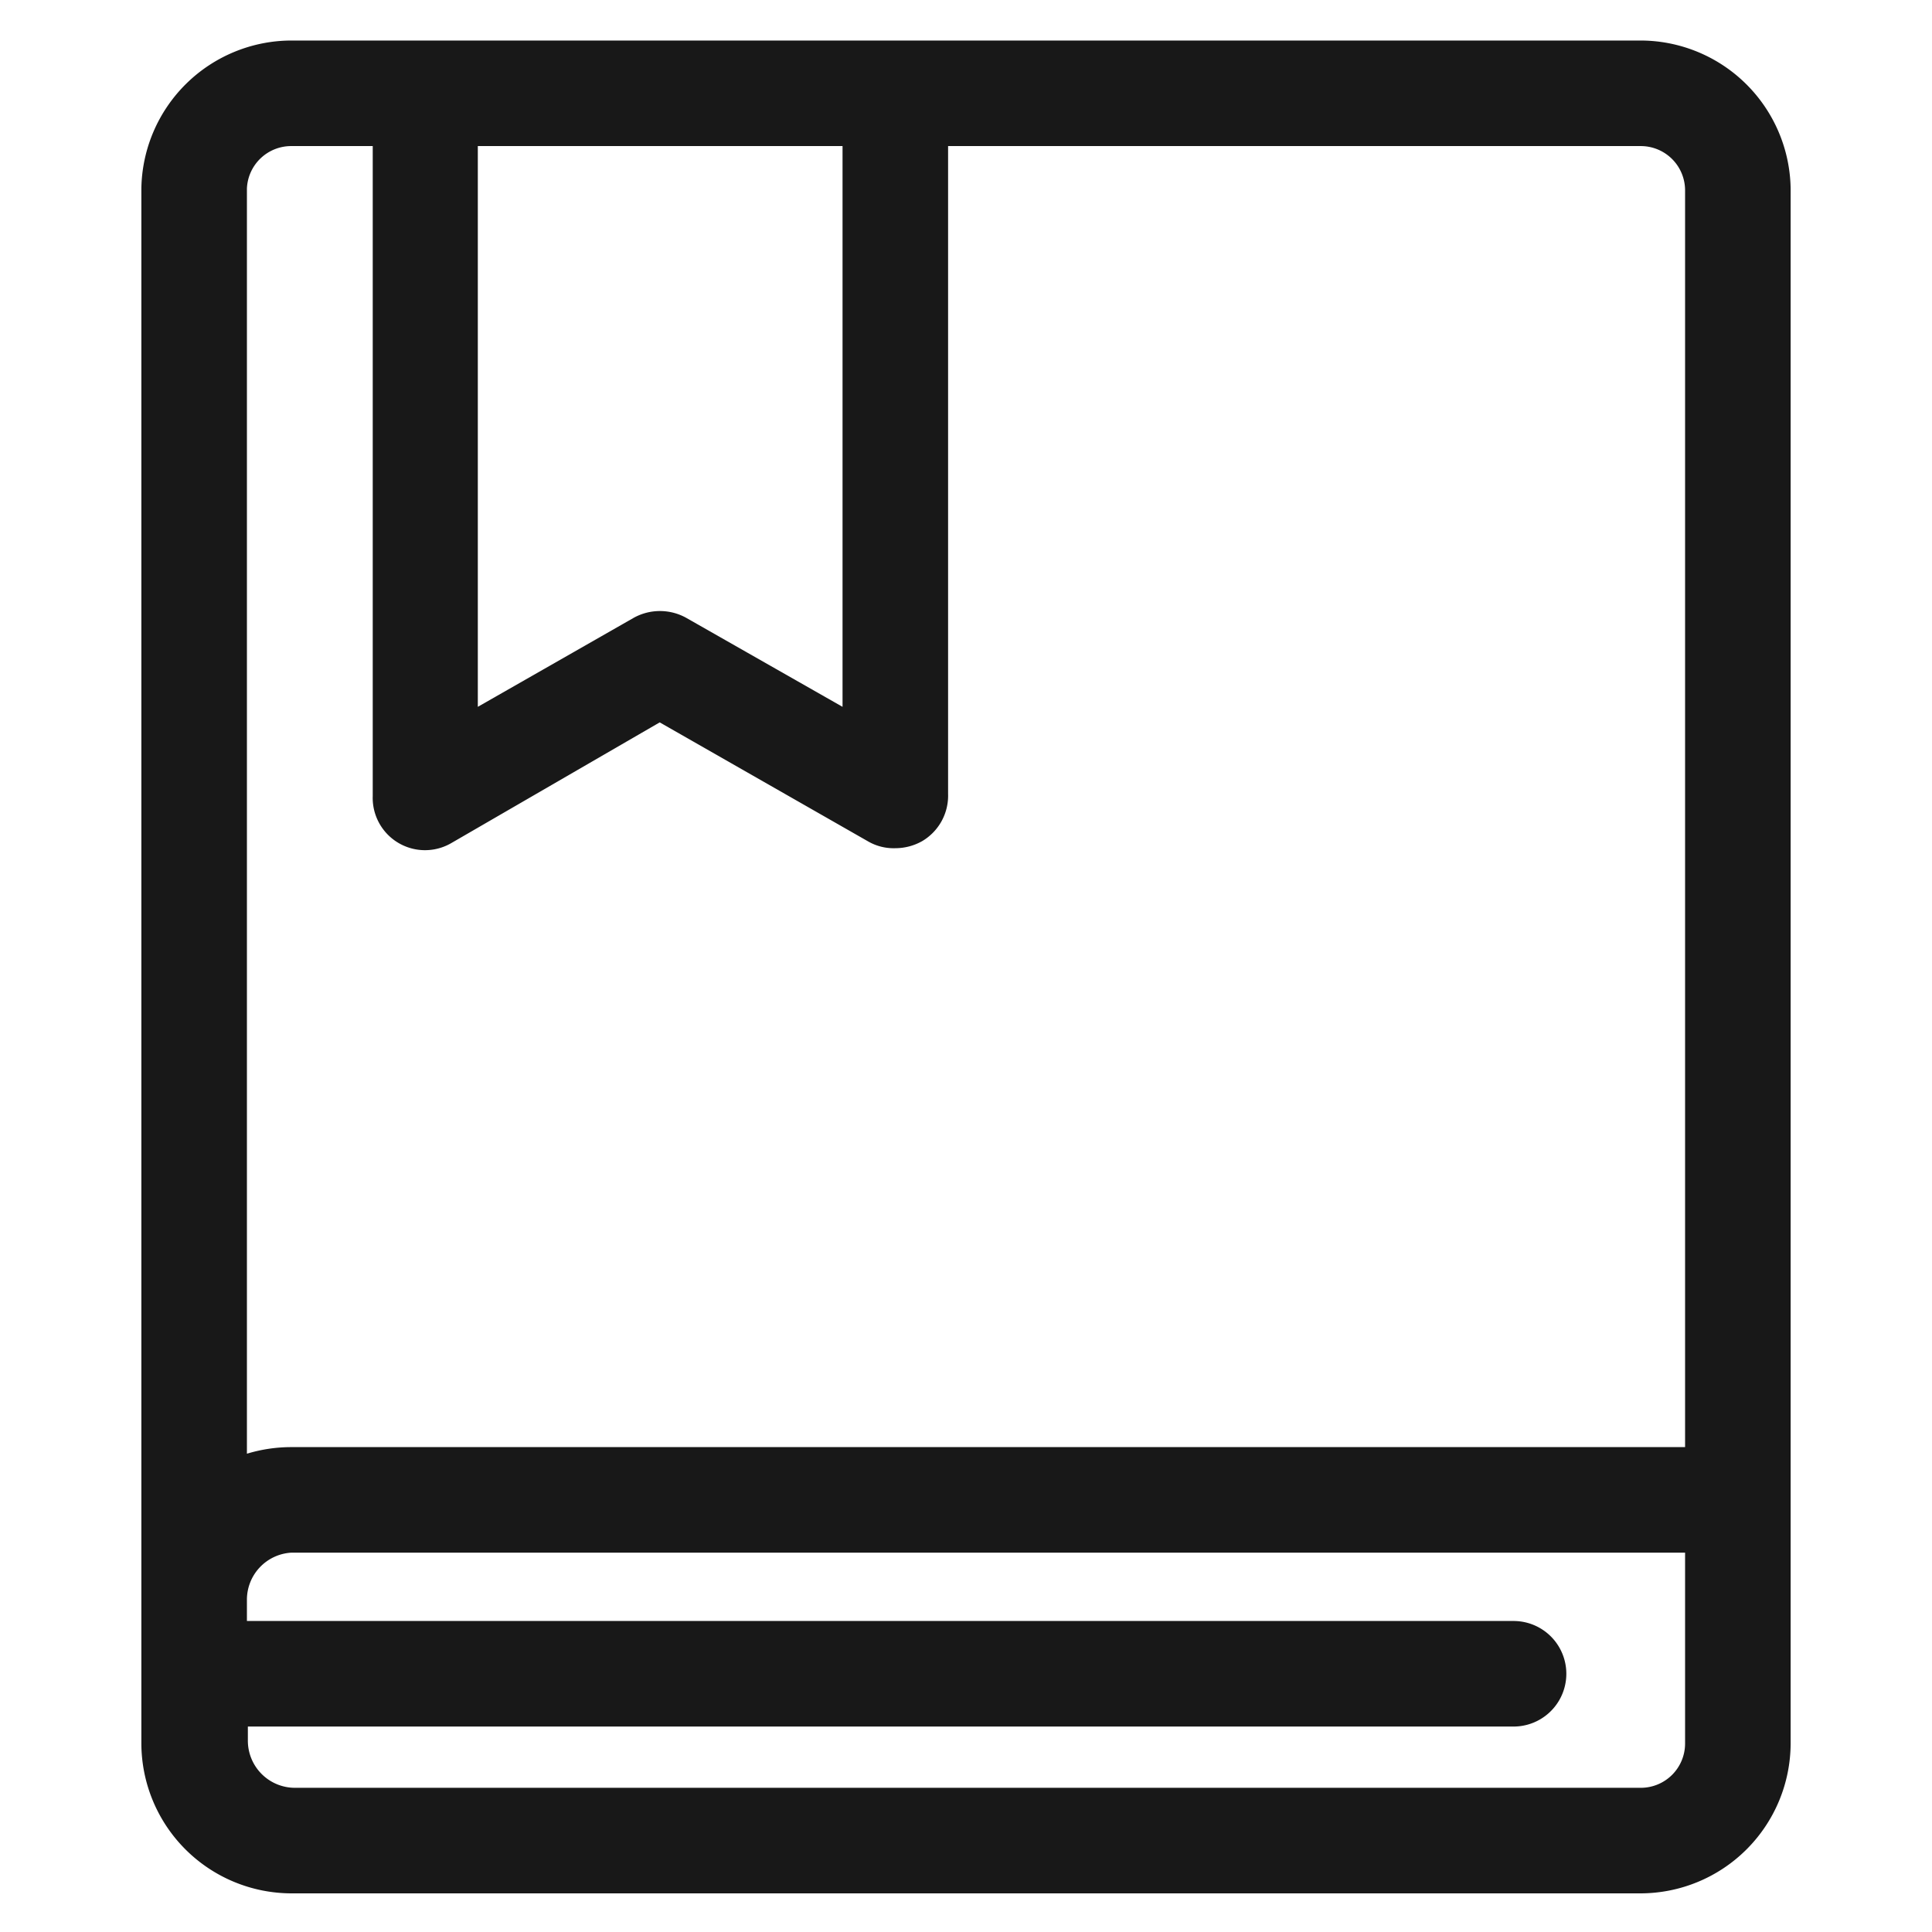 <svg id="2977f7ea-d382-440a-91ab-8c9a4a374dd0" data-name="图层 1" xmlns="http://www.w3.org/2000/svg" viewBox="0 0 41 41"><defs><style>.b9a86c18-4183-4b61-9217-37f32762c6ff{fill:#181818;}</style></defs><title>s09</title><path class="b9a86c18-4183-4b61-9217-37f32762c6ff" d="M34.82.86H6.18A3.19,3.19,0,0,0,3,4V37a3.19,3.19,0,0,0,3.18,3.18H34.82A3.19,3.19,0,0,0,38,37V4A3.19,3.19,0,0,0,34.82.86ZM10.14,3.1h7.74V15l-3.32-1.89a1.15,1.15,0,0,0-1.11,0L10.14,15Zm-4,0H7.91V16.89a1.11,1.11,0,0,0,1.67,1L14,15.33l4.43,2.53A1.08,1.08,0,0,0,19,18a1.16,1.16,0,0,0,.57-.15,1.12,1.12,0,0,0,.55-1V3.1H34.82a.94.94,0,0,1,.94.94V30.71H6.18a3.24,3.24,0,0,0-.94.14V4A.94.94,0,0,1,6.18,3.1ZM35.76,37a.94.94,0,0,1-.94.94H6.26a1,1,0,0,1-1-1v-.3H32.12a1.12,1.12,0,1,0,0-2.24H5.24v-.45a1,1,0,0,1,.94-1H35.76v4Z"/></svg>